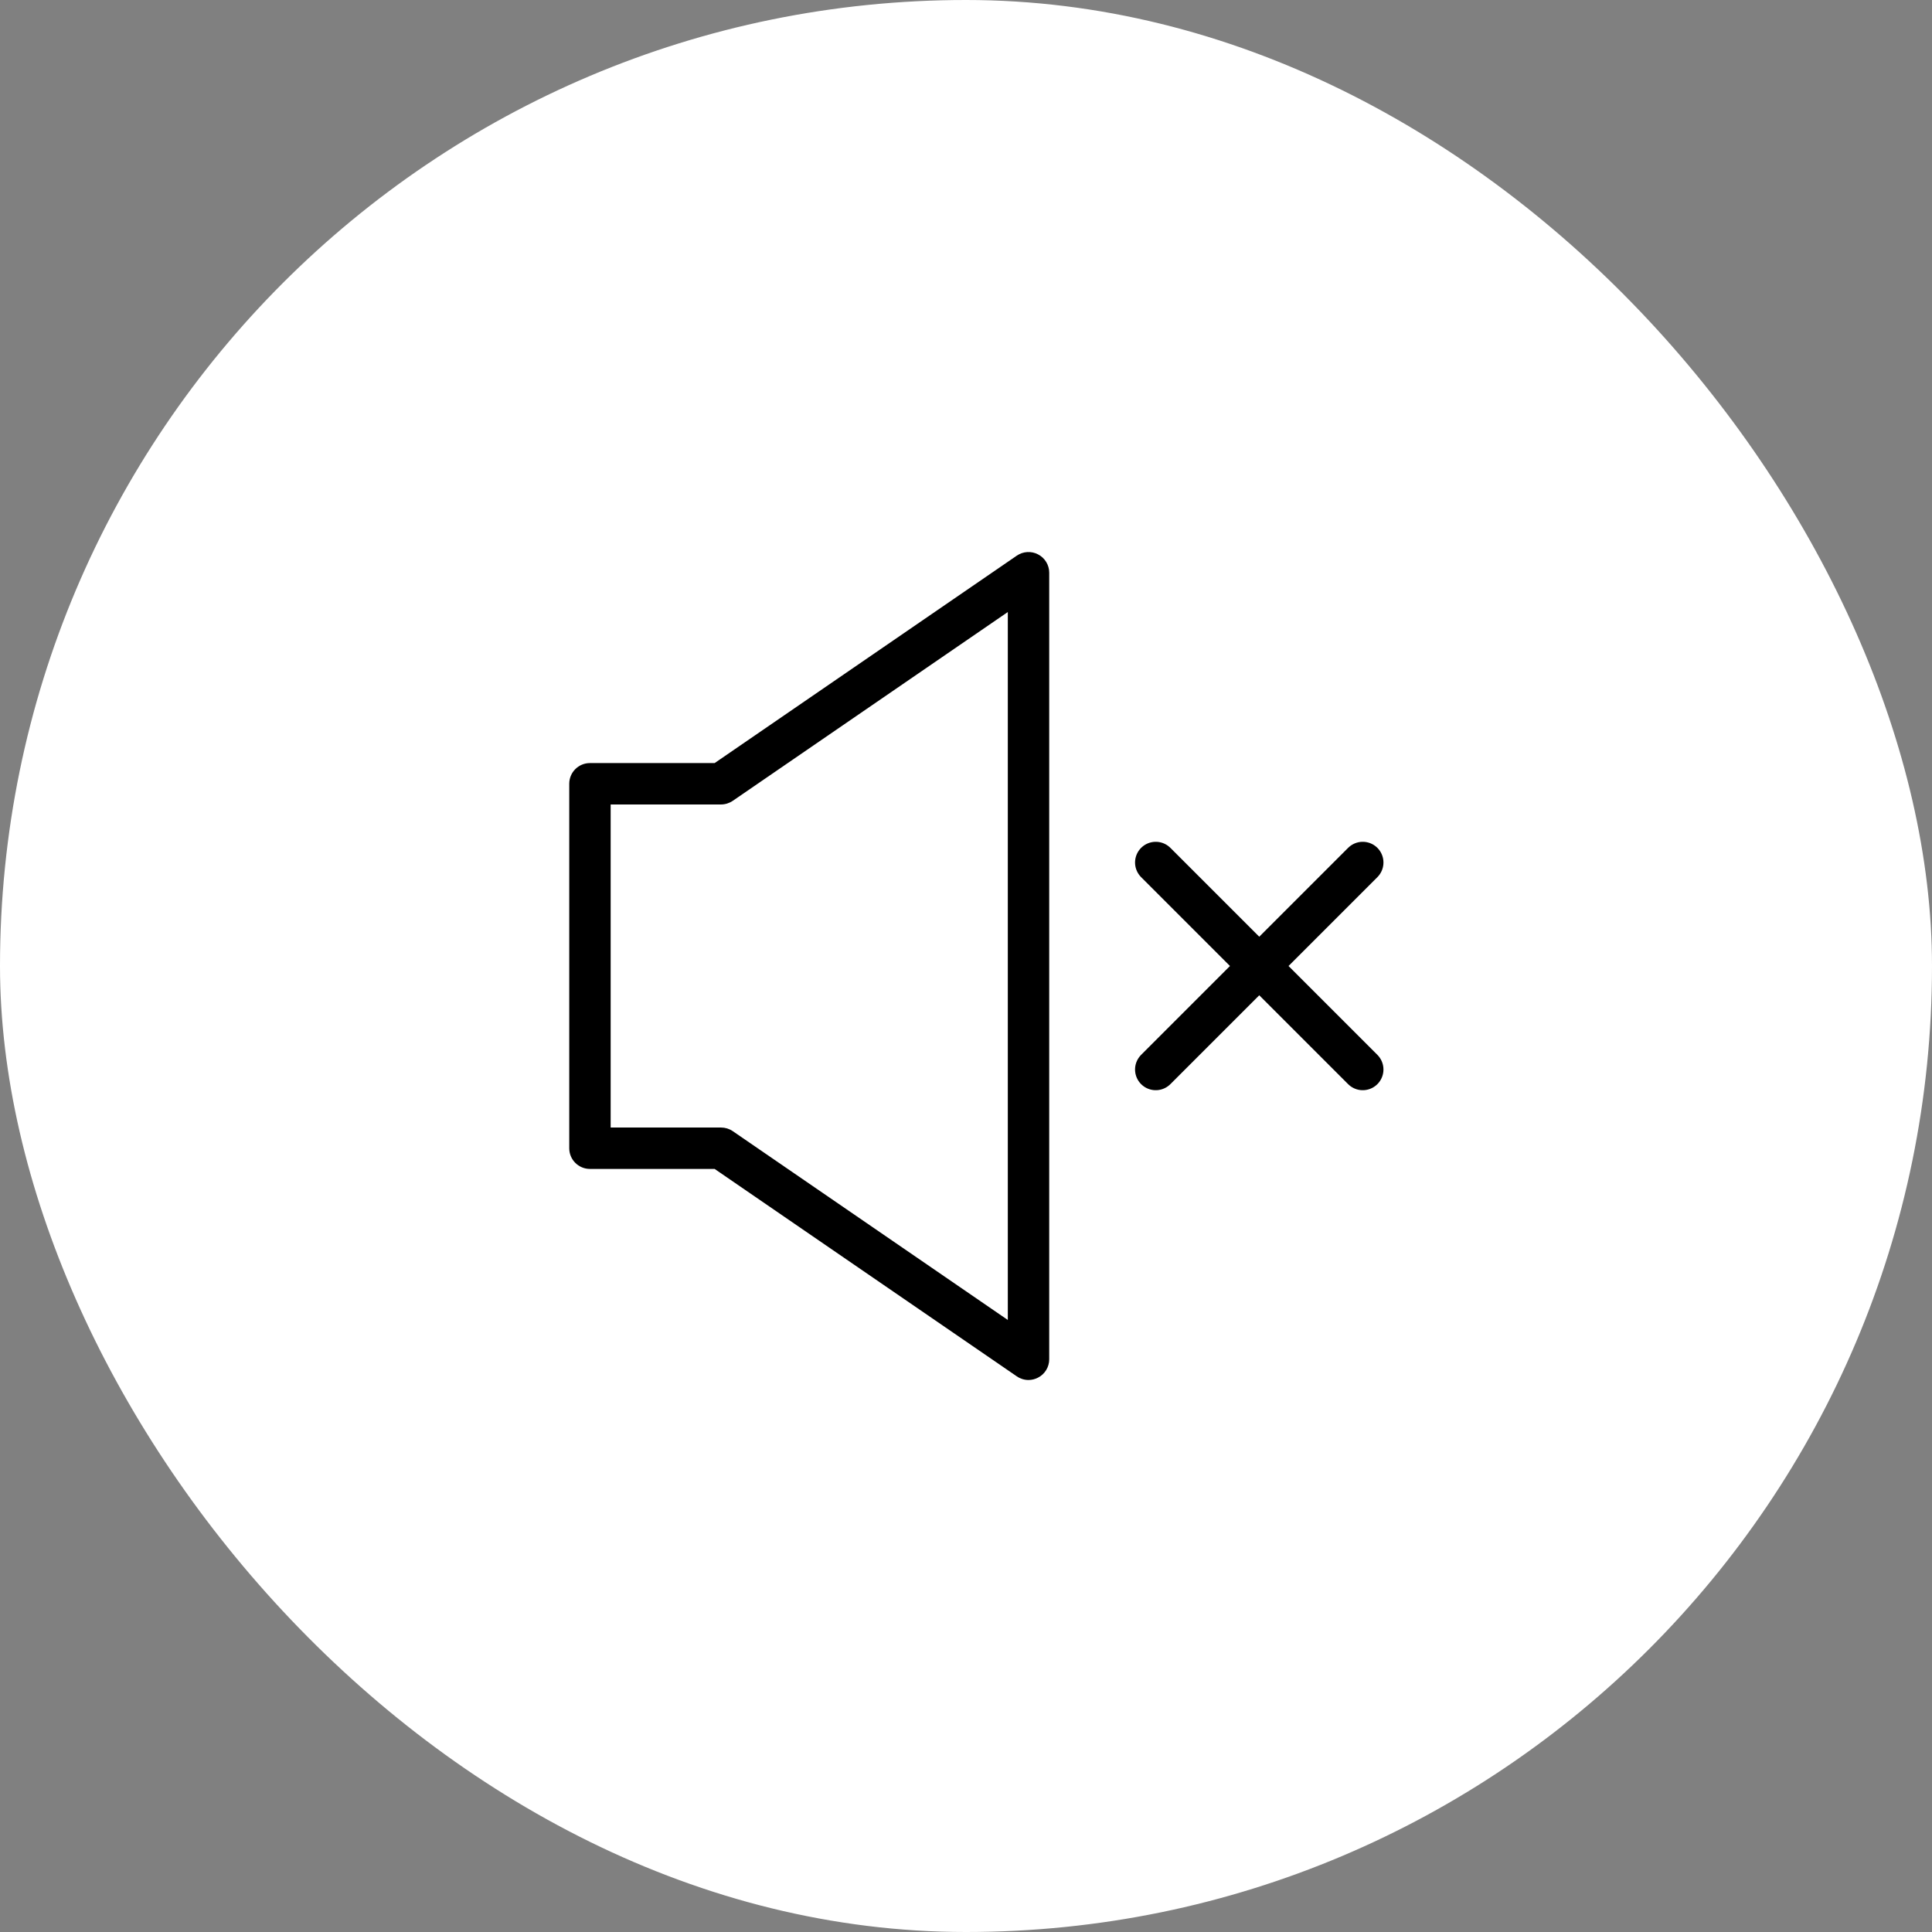 <svg width="28" height="28" viewBox="0 0 28 28" fill="none" xmlns="http://www.w3.org/2000/svg">
<rect x="0" y="0" width="28" height="28" fill="#808080" stroke="none"/>
<rect width="28" height="28" rx="14" fill="white"/>
<path d="M15.045 8.035C14.947 7.983 14.828 7.99 14.736 8.053L10.357 11.059H8.55C8.384 11.059 8.25 11.193 8.25 11.359V16.641C8.25 16.807 8.384 16.941 8.55 16.941H10.357L14.736 19.947C14.787 19.982 14.846 20 14.906 20C14.953 20 15.002 19.988 15.045 19.965C15.144 19.914 15.206 19.811 15.206 19.7V8.3C15.206 8.189 15.144 8.086 15.045 8.035ZM14.606 19.13L10.619 16.393C10.569 16.359 10.51 16.341 10.45 16.341H8.85V11.659H10.45C10.51 11.659 10.57 11.64 10.62 11.606L14.606 8.87V19.13Z" fill="black"/>
<path d="M16.75 12.5L19.75 15.5M16.75 15.5L19.75 12.5" stroke="black" stroke-width="0.6" stroke-linecap="round" stroke-linejoin="round"/>
</svg>
